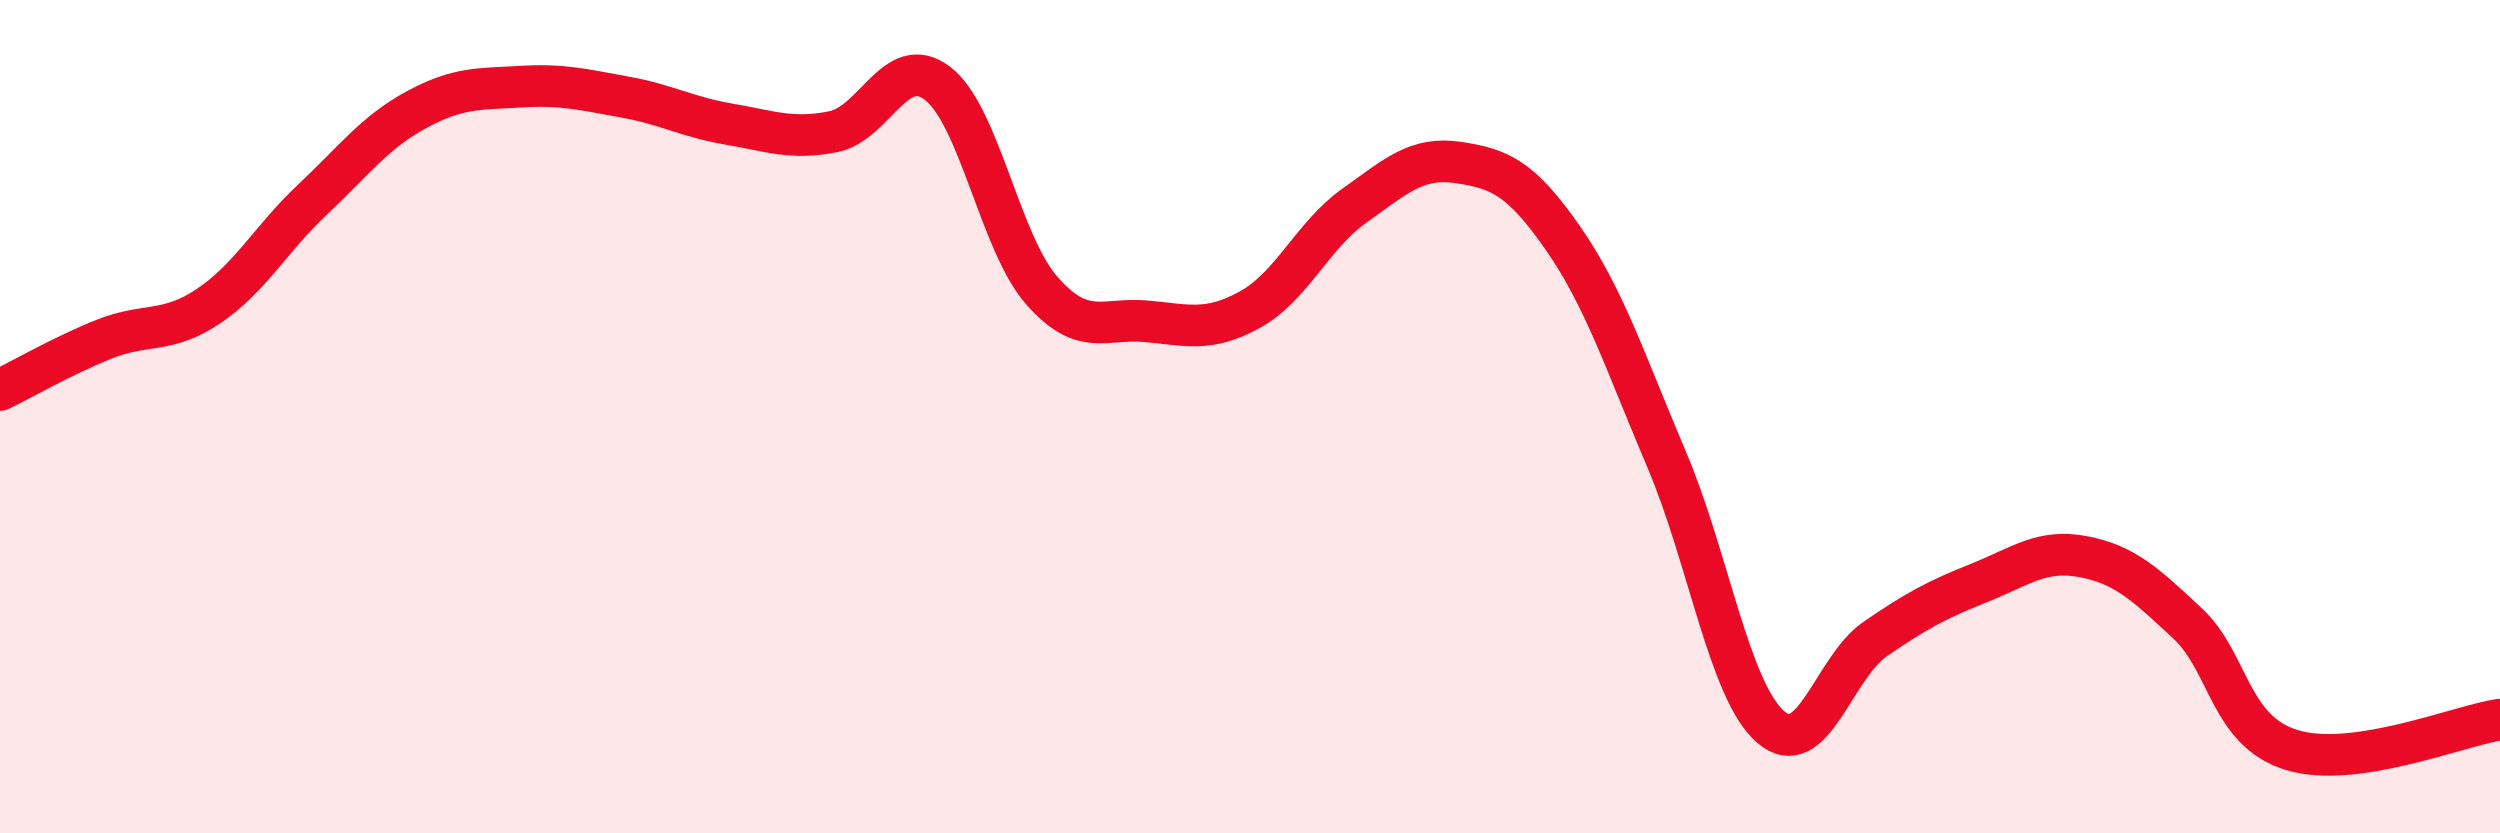 
    <svg width="60" height="20" viewBox="0 0 60 20" xmlns="http://www.w3.org/2000/svg">
      <path
        d="M 0,9.36 C 0.5,9.12 1.5,8.54 2.5,8.14 C 3.5,7.74 4,8.02 5,7.35 C 6,6.68 6.5,5.73 7.5,4.79 C 8.5,3.85 9,3.17 10,2.63 C 11,2.09 11.5,2.14 12.5,2.08 C 13.5,2.02 14,2.15 15,2.33 C 16,2.51 16.5,2.81 17.5,2.98 C 18.5,3.15 19,3.36 20,3.16 C 21,2.96 21.5,1.24 22.5,2 C 23.5,2.76 24,5.83 25,6.97 C 26,8.11 26.5,7.62 27.5,7.71 C 28.5,7.8 29,7.98 30,7.43 C 31,6.88 31.5,5.65 32.5,4.94 C 33.5,4.23 34,3.75 35,3.9 C 36,4.05 36.5,4.27 37.5,5.7 C 38.5,7.13 39,8.68 40,11.03 C 41,13.38 41.5,16.59 42.5,17.45 C 43.5,18.31 44,16.03 45,15.34 C 46,14.65 46.5,14.39 47.5,13.99 C 48.5,13.59 49,13.17 50,13.36 C 51,13.55 51.5,14.03 52.5,14.96 C 53.5,15.89 53.5,17.54 55,18 C 56.5,18.46 59,17.42 60,17.27L60 20L0 20Z"
        fill="#EB0A25"
        opacity="0.1"
        stroke-linecap="round"
        stroke-linejoin="round"
      />
      <path
        d="M 0,9.36 C 0.5,9.12 1.5,8.54 2.5,8.14 C 3.5,7.74 4,8.02 5,7.35 C 6,6.68 6.5,5.73 7.5,4.79 C 8.5,3.85 9,3.17 10,2.63 C 11,2.09 11.5,2.14 12.5,2.08 C 13.5,2.02 14,2.15 15,2.33 C 16,2.51 16.5,2.81 17.5,2.98 C 18.5,3.15 19,3.36 20,3.16 C 21,2.96 21.5,1.24 22.5,2 C 23.5,2.76 24,5.83 25,6.97 C 26,8.11 26.5,7.62 27.5,7.71 C 28.5,7.8 29,7.98 30,7.43 C 31,6.88 31.5,5.65 32.5,4.94 C 33.5,4.23 34,3.75 35,3.9 C 36,4.05 36.5,4.27 37.5,5.7 C 38.5,7.13 39,8.68 40,11.03 C 41,13.38 41.5,16.59 42.5,17.45 C 43.5,18.31 44,16.03 45,15.34 C 46,14.65 46.5,14.39 47.5,13.99 C 48.5,13.59 49,13.17 50,13.36 C 51,13.55 51.5,14.03 52.5,14.96 C 53.5,15.89 53.5,17.54 55,18 C 56.5,18.46 59,17.42 60,17.27"
        stroke="#EB0A25"
        stroke-width="1"
        fill="none"
        stroke-linecap="round"
        stroke-linejoin="round"
      />
    </svg>
  